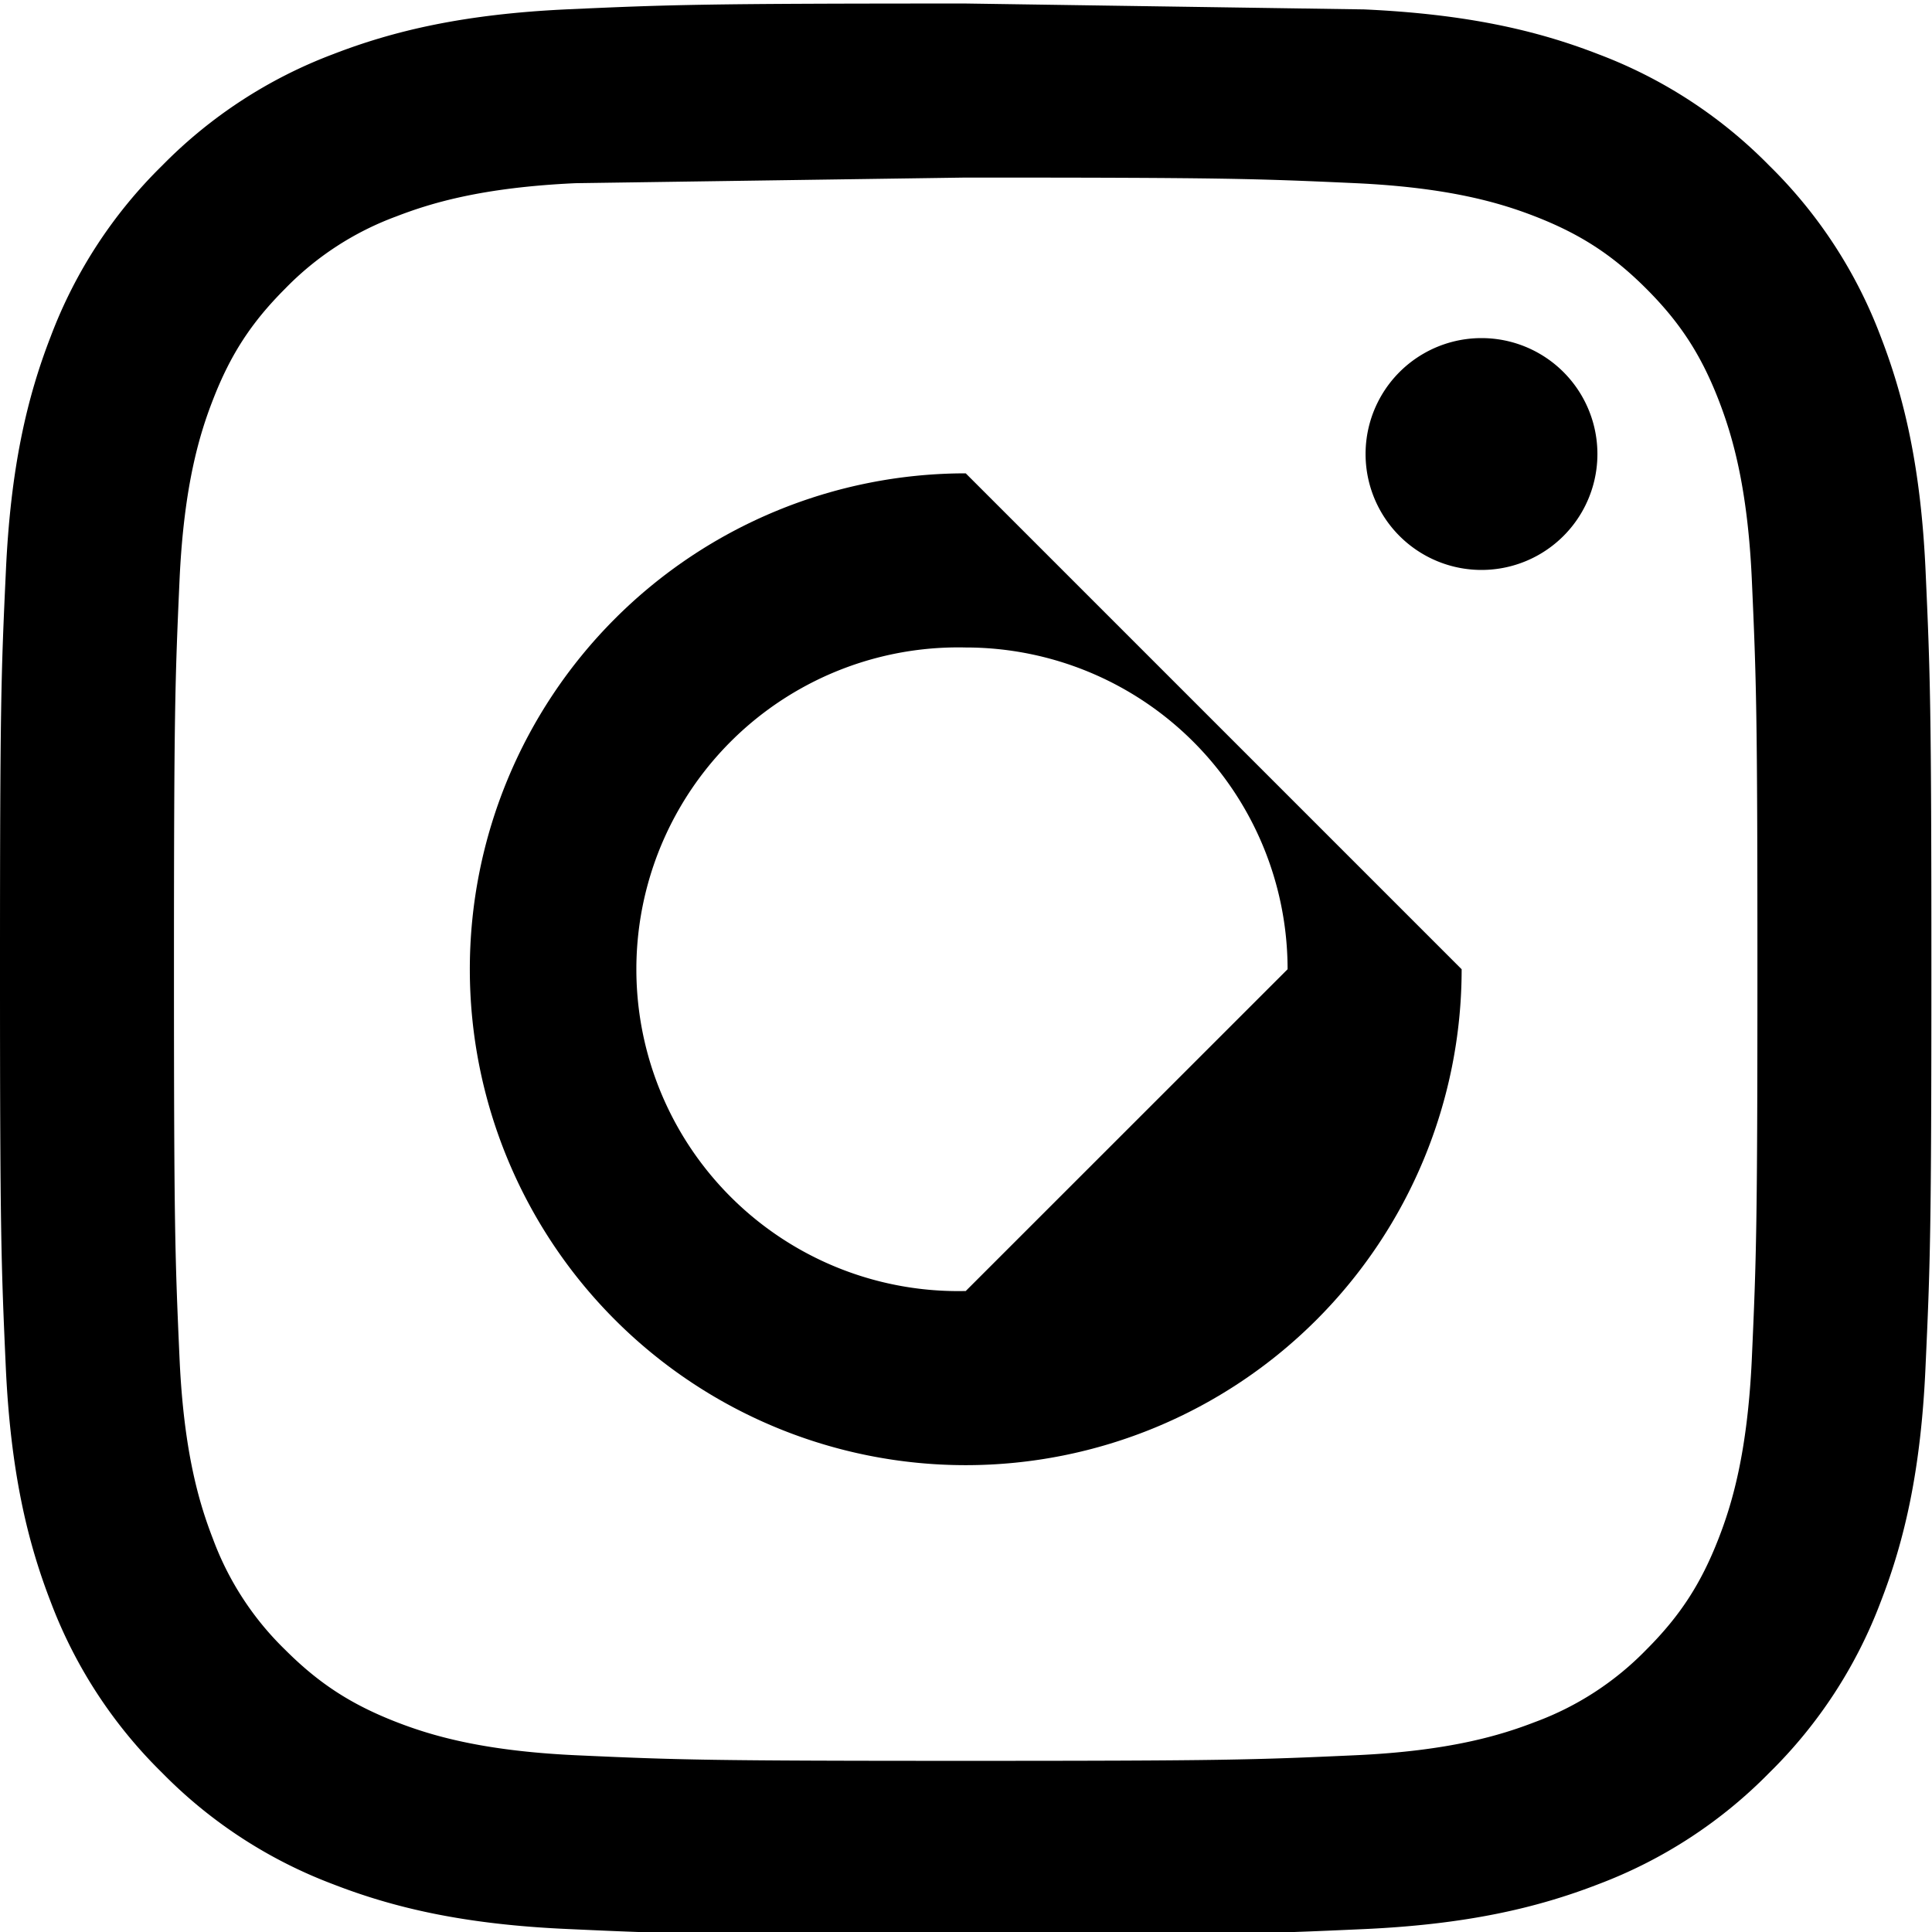 <?xml version="1.0" encoding="UTF-8"?> <svg xmlns="http://www.w3.org/2000/svg" width="22" height="22" viewBox="0 0 22 22"><defs><clipPath id="wxn6a"><path d="M0 .04h21.993v21.993H0z"></path></clipPath></defs><g><g><g><g></g><g clip-path="url(#wxn6a)"><path d="M10.996 2.022c2.937 0 3.284.011 4.444.064 1.072.05 1.654.228 2.042.379.513.2.88.438 1.264.822.385.385.623.751.823 1.265.15.387.33.97.379 2.041.052 1.16.064 1.508.064 4.444 0 2.935-.012 3.283-.064 4.443-.05 1.072-.228 1.654-.379 2.041-.2.514-.438.88-.823 1.265a3.407 3.407 0 0 1-1.264.822c-.388.15-.97.33-2.042.379-1.16.053-1.507.064-4.443.064-2.937 0-3.285-.011-4.444-.064-1.072-.05-1.654-.228-2.042-.379-.513-.2-.88-.438-1.264-.822a3.407 3.407 0 0 1-.823-1.265c-.15-.387-.33-.97-.379-2.041-.052-1.16-.064-1.508-.064-4.444 0-2.935.012-3.283.064-4.443.05-1.072.229-1.654.38-2.041.199-.514.437-.88.822-1.265a3.407 3.407 0 0 1 1.264-.822c.388-.15.97-.33 2.042-.379zm0-1.982c-2.986 0-3.36.013-4.533.066-1.17.054-1.97.24-2.67.511a5.39 5.39 0 0 0-1.947 1.269A5.39 5.39 0 0 0 .577 3.833c-.272.7-.457 1.5-.51 2.67C.012 7.676 0 8.05 0 11.037c0 2.986.013 3.36.066 4.533.054 1.17.24 1.97.511 2.67a5.39 5.39 0 0 0 1.269 1.947 5.39 5.39 0 0 0 1.947 1.269c.7.272 1.5.458 2.67.51 1.173.054 1.547.067 4.534.067 2.986 0 3.36-.013 4.533-.066 1.17-.053 1.97-.24 2.67-.511a5.39 5.39 0 0 0 1.947-1.269 5.39 5.39 0 0 0 1.269-1.947c.272-.7.458-1.5.51-2.67.054-1.173.067-1.547.067-4.533 0-2.987-.013-3.361-.066-4.534-.053-1.17-.24-1.97-.511-2.67a5.39 5.39 0 0 0-1.269-1.947A5.39 5.39 0 0 0 18.2.617c-.7-.272-1.5-.457-2.67-.51z"></path></g></g><g><path d="M16.644 11.037a5.647 5.647 0 1 1-5.647-5.647zm-1.982 0a3.665 3.665 0 0 0-3.665-3.664 3.665 3.665 0 1 0 0 7.328z"></path></g><g><path d="M18.19 5.17a1.32 1.32 0 1 1-2.64 0 1.32 1.32 0 0 1 2.64 0"></path></g></g></g></svg> 